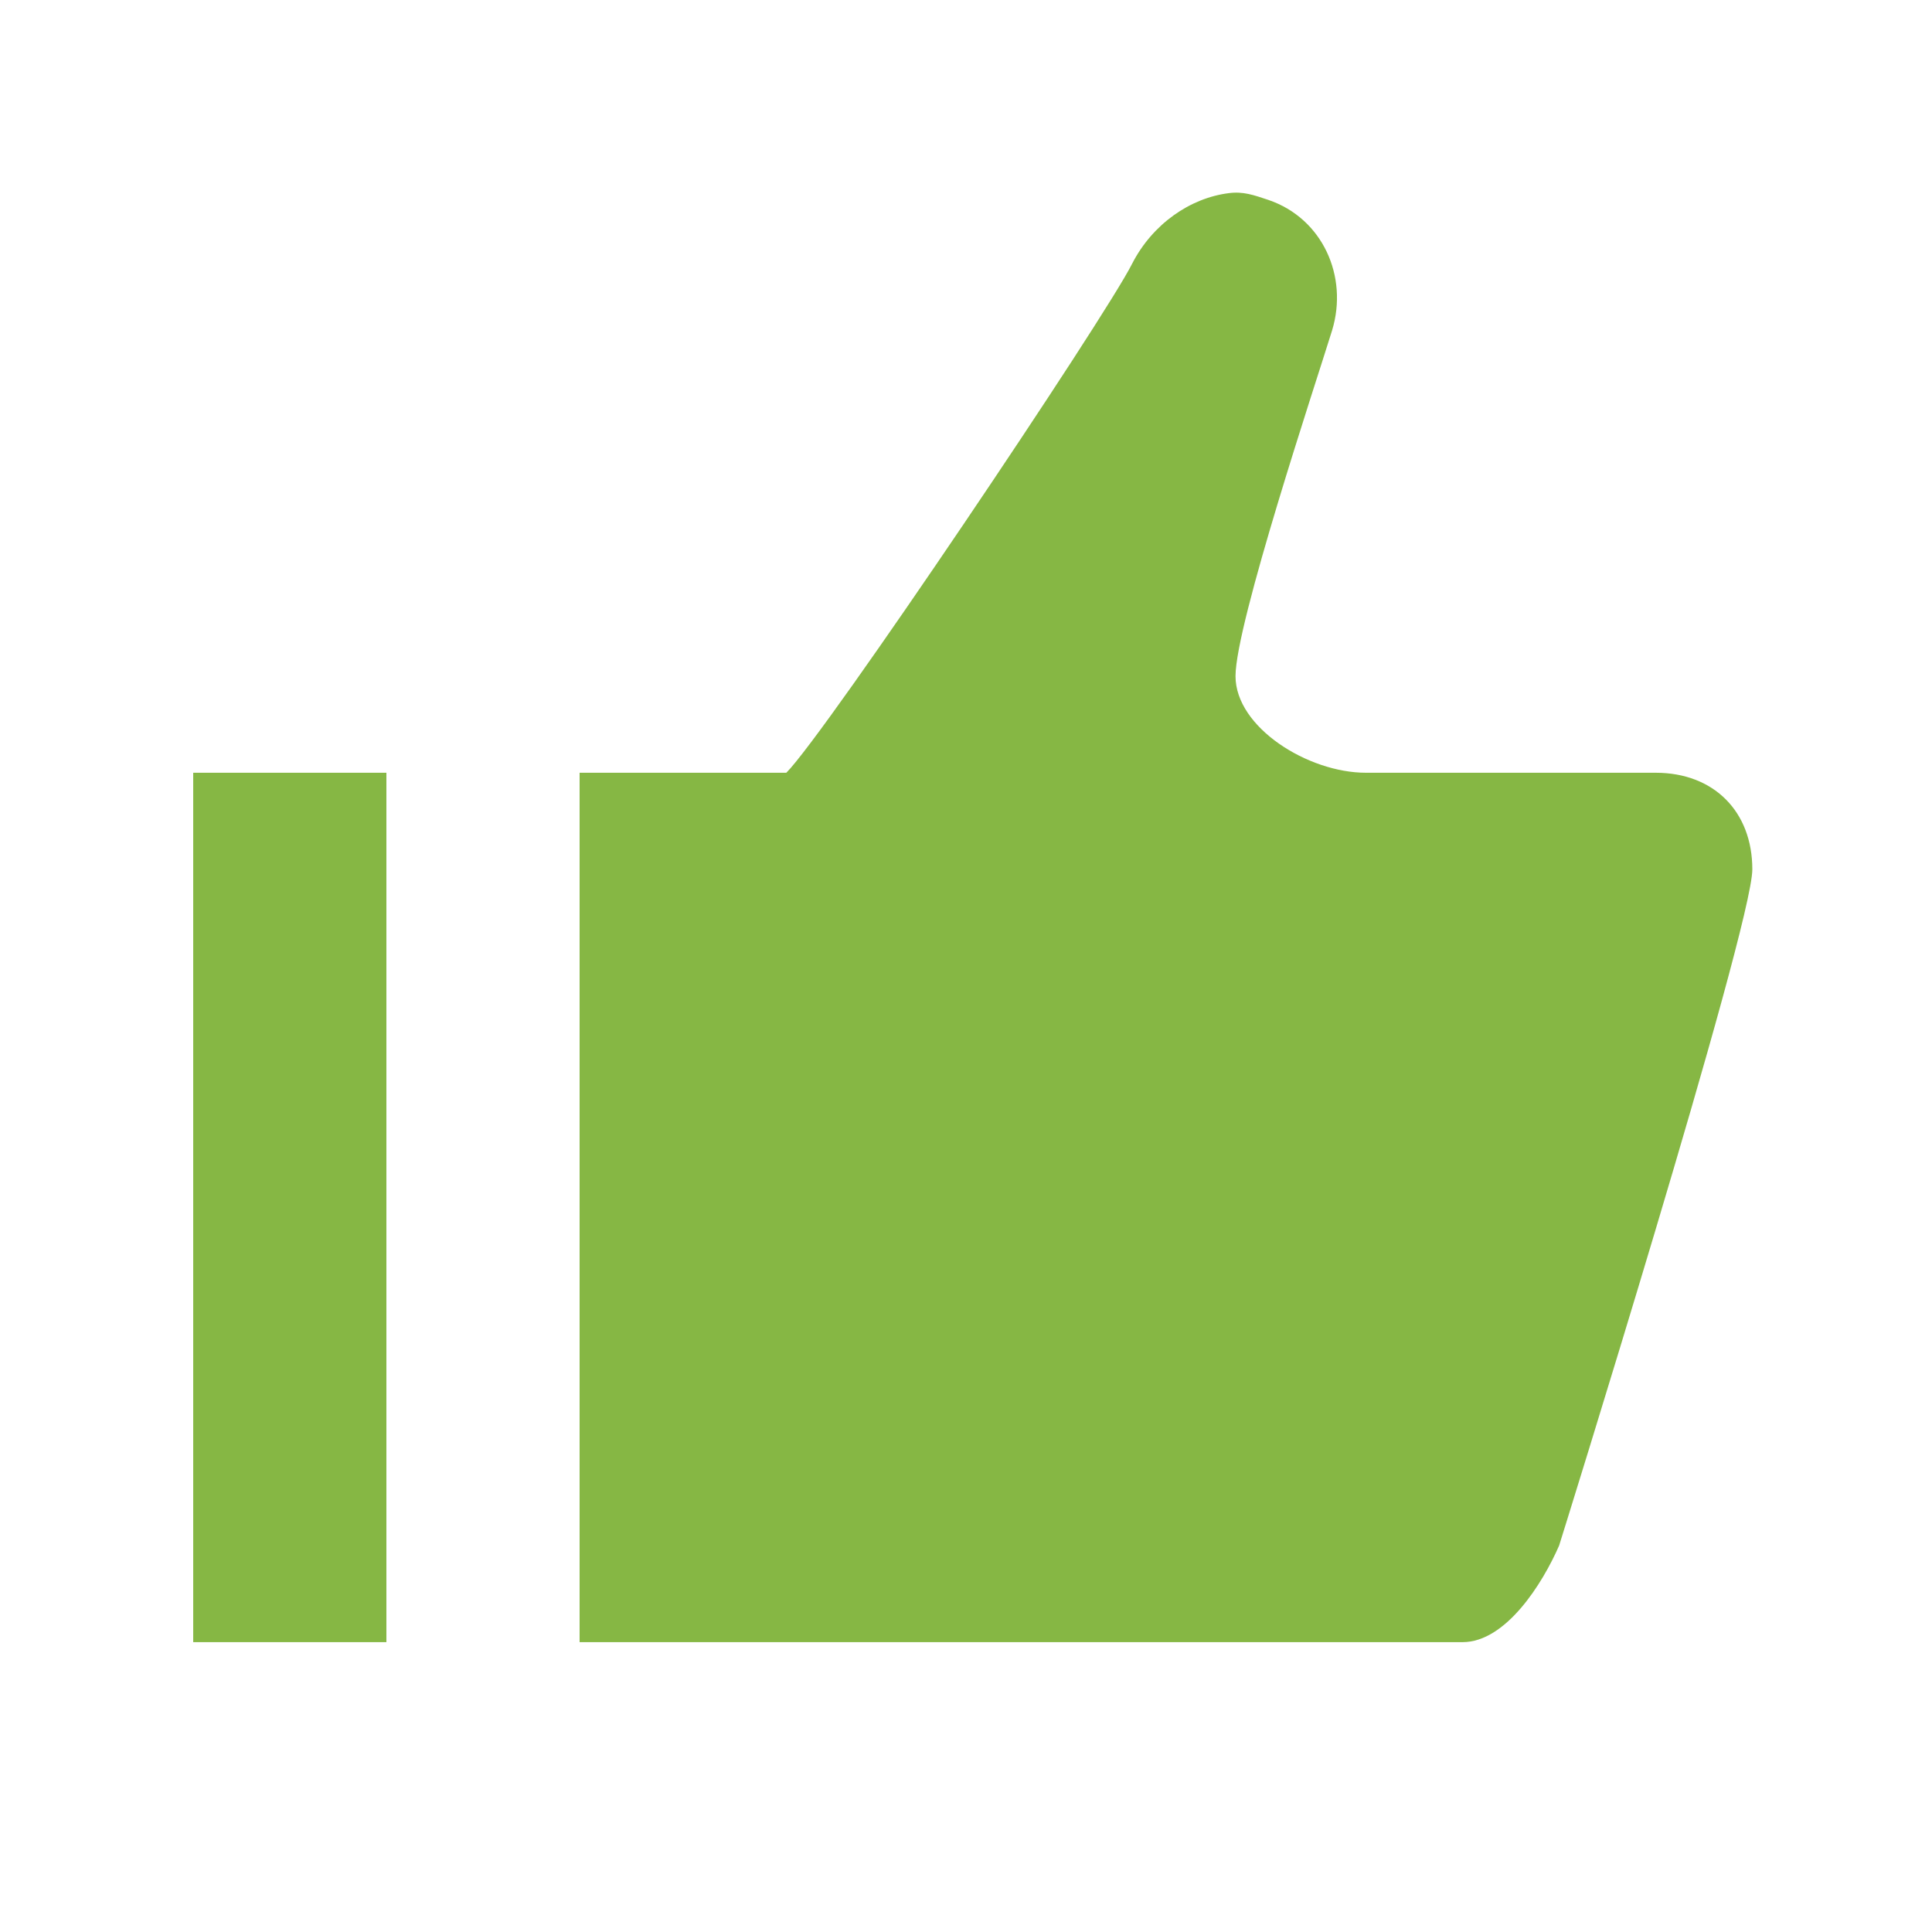 <svg width="40" height="40" viewBox="0 0 40 40" fill="none" xmlns="http://www.w3.org/2000/svg">
<g clip-path="url(#clip0_3158_36572)">
<path d="M25.44 3.999C25.74 3.959 25.96 4.039 26.26 4.139C27.38 4.519 27.92 5.719 27.58 6.839C27.24 7.939 25.58 12.919 25.58 13.999C25.58 15.059 27.08 15.999 28.28 15.999H34.28C35.48 15.999 36.28 16.799 36.28 17.999C36.28 19.199 32.28 31.999 32.28 31.999C31.94 32.779 31.18 33.999 30.28 33.999H12V15.999H16.28C17.1 15.179 22.88 6.579 23.44 5.459C23.86 4.639 24.64 4.099 25.44 3.999ZM4 15.999H8V33.999H4V15.999Z" fill="#86B744"/>
</g>
<defs>
<clipPath id="clip0_3158_36572">
<rect width="40" height="40" fill="white"/>
</clipPath>
</defs>
</svg>
